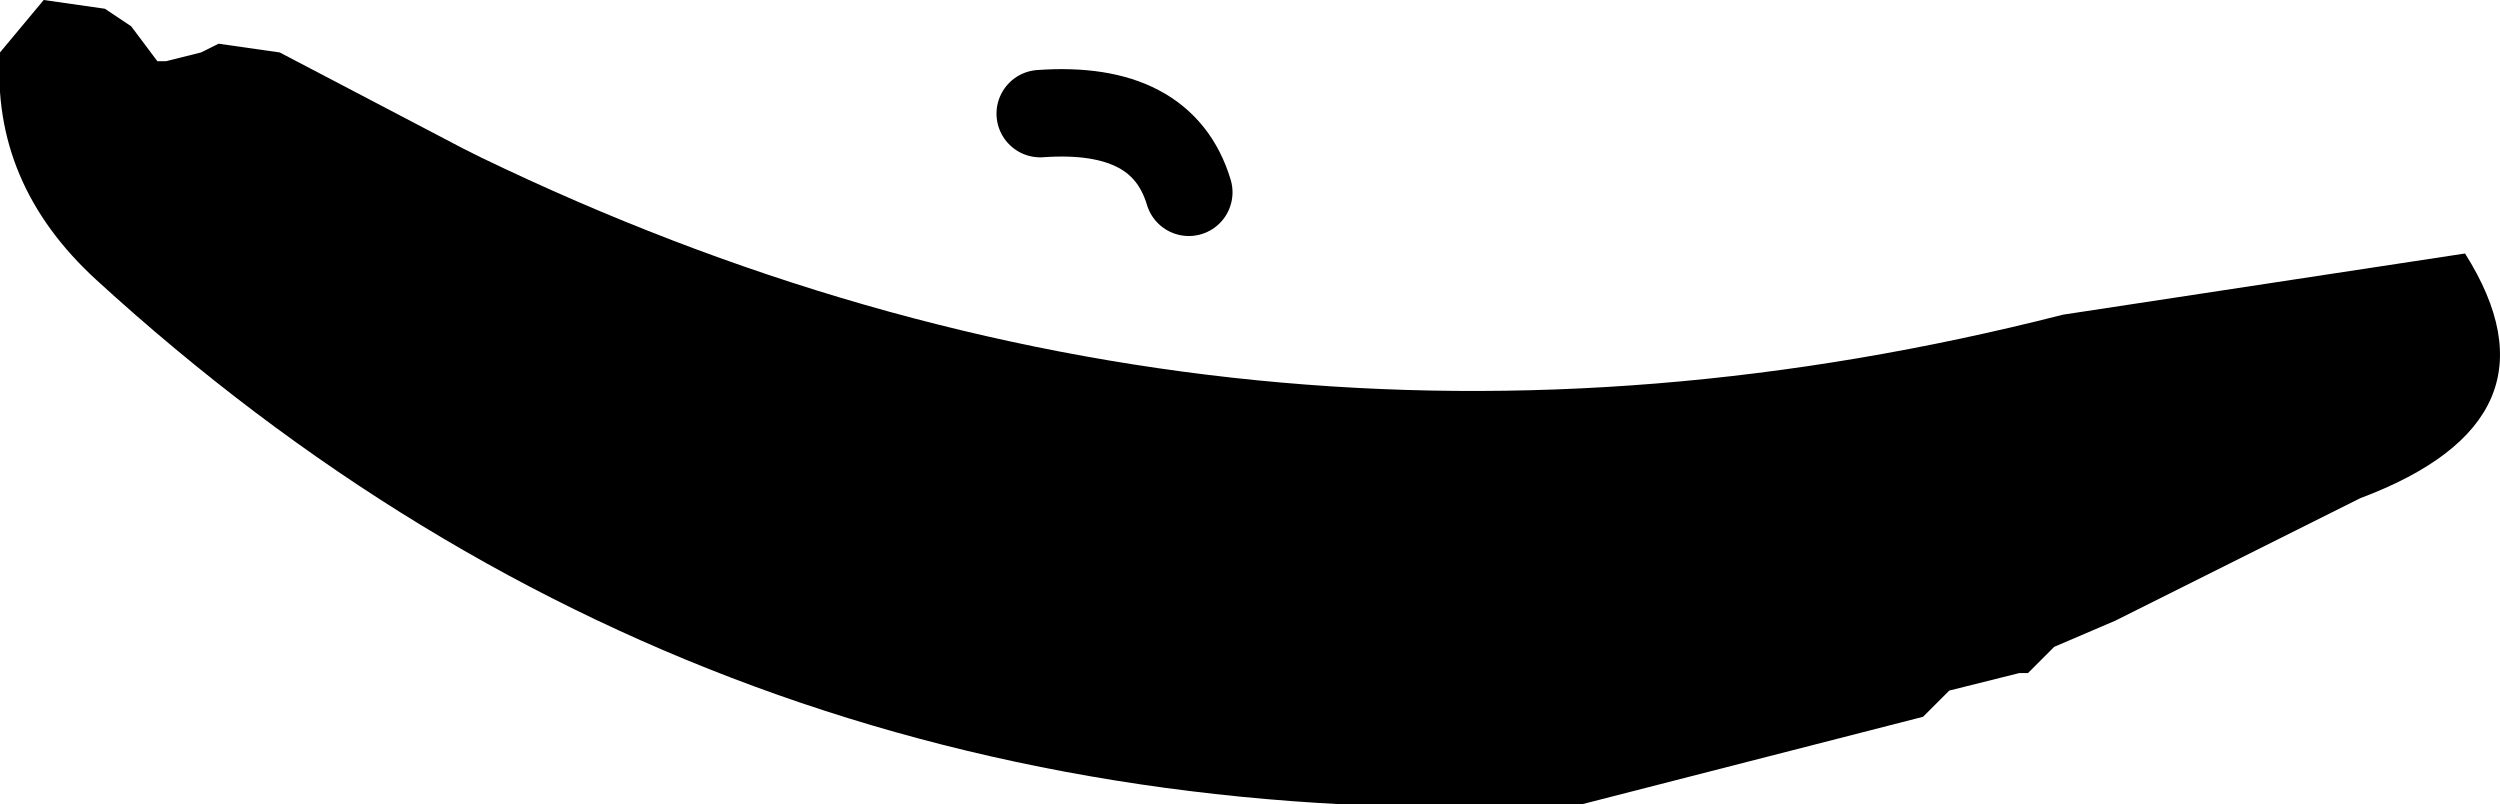 <?xml version="1.0" encoding="UTF-8" standalone="no"?>
<svg xmlns:xlink="http://www.w3.org/1999/xlink" height="4.6px" width="14.3px" xmlns="http://www.w3.org/2000/svg">
  <g transform="matrix(1.0, 0.0, 0.0, 1.0, -238.05, -158.85)">
    <path d="M239.65 159.15 L240.7 159.7 240.8 159.75 Q245.15 161.85 249.85 160.65 L252.15 160.3 Q252.75 161.25 251.55 161.7 L250.15 162.4 249.8 162.55 249.75 162.6 249.65 162.7 249.6 162.7 249.2 162.8 249.15 162.85 249.05 162.95 247.1 163.45 Q242.15 163.7 238.6 160.45 238.0 159.9 238.05 159.15 L238.3 158.85 238.65 158.9 238.8 159.0 238.95 159.2 239.0 159.2 239.2 159.15 239.3 159.1 239.65 159.15" fill="#000000" fill-rule="evenodd" stroke="none"/>
    <path d="M244.0 159.5 Q244.7 159.45 244.85 159.95" fill="none" stroke="#000000" stroke-linecap="round" stroke-linejoin="round" stroke-width="0.5"/>
  </g>
</svg>
